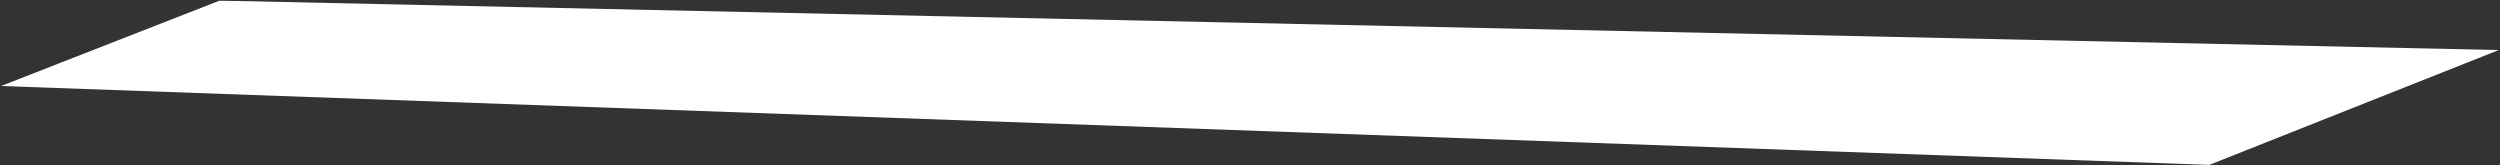<?xml version="1.0" encoding="UTF-8"?> <svg xmlns="http://www.w3.org/2000/svg" width="1768" height="117" viewBox="0 0 1768 117" fill="none"><rect x="0" y="0" width="1768" height="117" fill="#333333" stroke="none"/> <g clip-path="url(#clip0_284_532)"> <mask id="mask0_284_532" style="mask-type:luminance" maskUnits="userSpaceOnUse" x="0" y="0" width="1768" height="117"> <path d="M1768 0H0V117H1768V0Z" fill="white"></path> </mask> <g mask="url(#mask0_284_532)"> <mask id="mask1_284_532" style="mask-type:luminance" maskUnits="userSpaceOnUse" x="0" y="0" width="1768" height="117"> <path d="M1768 0H0V117H1768V0Z" fill="white"></path> </mask> <g mask="url(#mask1_284_532)"> <path d="M1562.39 116.612L0.734 60.822L155.303 0.439L1767.14 35.395L1562.39 116.612Z" fill="white"></path> </g> </g> </g> <defs> <clipPath id="clip0_284_532"> <rect width="1768" height="117" fill="white"></rect> </clipPath> </defs> </svg> 